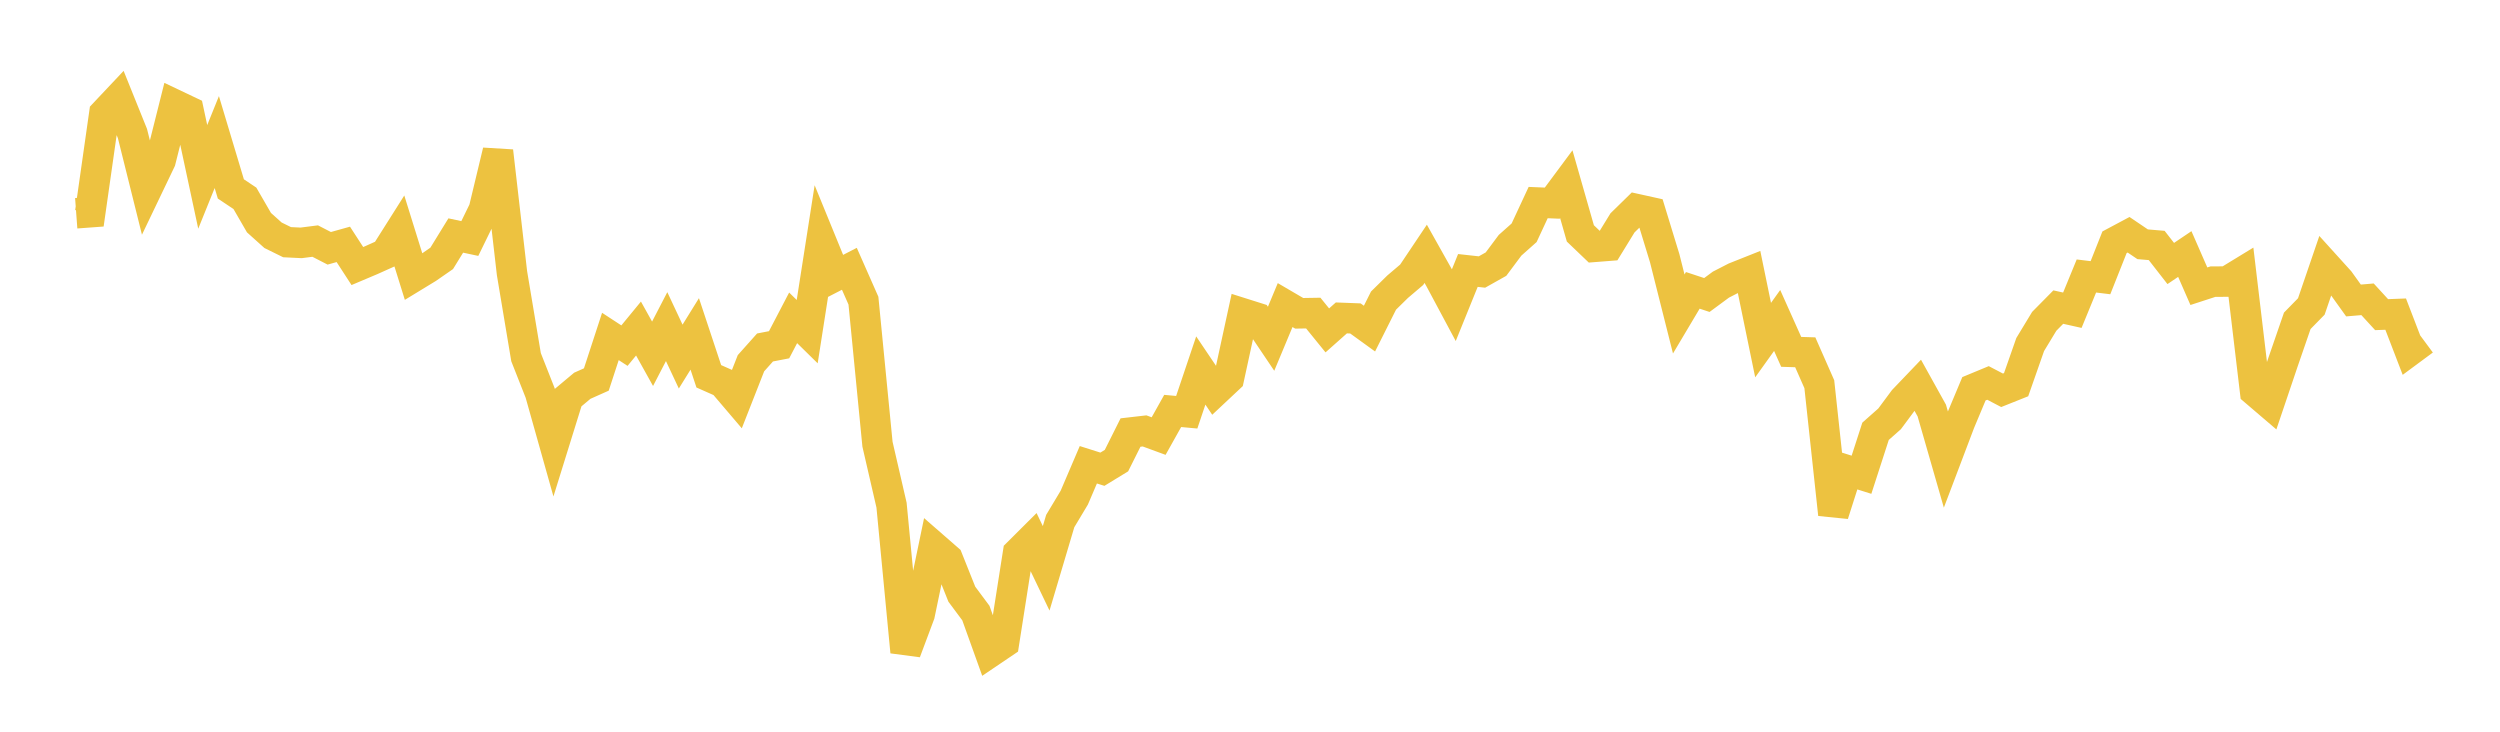 <svg width="164" height="48" xmlns="http://www.w3.org/2000/svg" xmlns:xlink="http://www.w3.org/1999/xlink"><path fill="none" stroke="rgb(237,194,64)" stroke-width="2" d="M5,13.99L5.922,13.922L6.844,7.449L7.766,6.471L8.689,8.76L9.611,12.459L10.533,10.534L11.455,6.863L12.377,7.301L13.299,11.604L14.222,9.32L15.144,12.394L16.066,13.01L16.988,14.605L17.91,15.433L18.832,15.887L19.754,15.932L20.677,15.814L21.599,16.289L22.521,16.031L23.443,17.452L24.365,17.062L25.287,16.648L26.21,15.188L27.132,18.15L28.054,17.588L28.976,16.948L29.898,15.449L30.82,15.646L31.743,13.754L32.665,9.914L33.587,17.919L34.509,23.431L35.431,25.77L36.353,29.046L37.275,26.079L38.198,25.306L39.12,24.895L40.042,22.071L40.964,22.674L41.886,21.552L42.808,23.208L43.731,21.426L44.653,23.392L45.575,21.904L46.497,24.685L47.419,25.094L48.341,26.177L49.263,23.828L50.186,22.794L51.108,22.616L52.03,20.85L52.952,21.756L53.874,15.854L54.796,18.108L55.719,17.633L56.641,19.722L57.563,29.14L58.485,33.138L59.407,42.766L60.329,40.302L61.251,35.865L62.174,36.67L63.096,38.979L64.018,40.218L64.94,42.784L65.862,42.161L66.784,36.28L67.707,35.36L68.629,37.283L69.551,34.182L70.473,32.644L71.395,30.489L72.317,30.781L73.24,30.217L74.162,28.374L75.084,28.268L76.006,28.606L76.928,26.958L77.85,27.043L78.772,24.305L79.695,25.675L80.617,24.81L81.539,20.562L82.461,20.853L83.383,22.223L84.305,20.013L85.228,20.553L86.15,20.538L87.072,21.674L87.994,20.855L88.916,20.89L89.838,21.557L90.76,19.718L91.683,18.81L92.605,18.026L93.527,16.65L94.449,18.294L95.371,20.018L96.293,17.742L97.216,17.844L98.138,17.326L99.06,16.09L99.982,15.27L100.904,13.288L101.826,13.327L102.749,12.084L103.671,15.311L104.593,16.193L105.515,16.121L106.437,14.619L107.359,13.717L108.281,13.921L109.204,16.938L110.126,20.597L111.048,19.047L111.97,19.352L112.892,18.672L113.814,18.198L114.737,17.831L115.659,22.311L116.581,21.023L117.503,23.082L118.425,23.111L119.347,25.203L120.269,33.741L121.192,30.853L122.114,31.143L123.036,28.293L123.958,27.476L124.88,26.233L125.802,25.269L126.725,26.931L127.647,30.137L128.569,27.704L129.491,25.503L130.413,25.121L131.335,25.603L132.257,25.235L133.18,22.602L134.102,21.079L135.024,20.145L135.946,20.351L136.868,18.105L137.79,18.217L138.713,15.892L139.635,15.4L140.557,16.024L141.479,16.102L142.401,17.285L143.323,16.664L144.246,18.776L145.168,18.476L146.09,18.471L147.012,17.908L147.934,25.662L148.856,26.45L149.778,23.721L150.701,21.045L151.623,20.103L152.545,17.408L153.467,18.427L154.389,19.712L155.311,19.634L156.234,20.641L157.156,20.606L158.078,23.004L159,22.322"></path></svg>